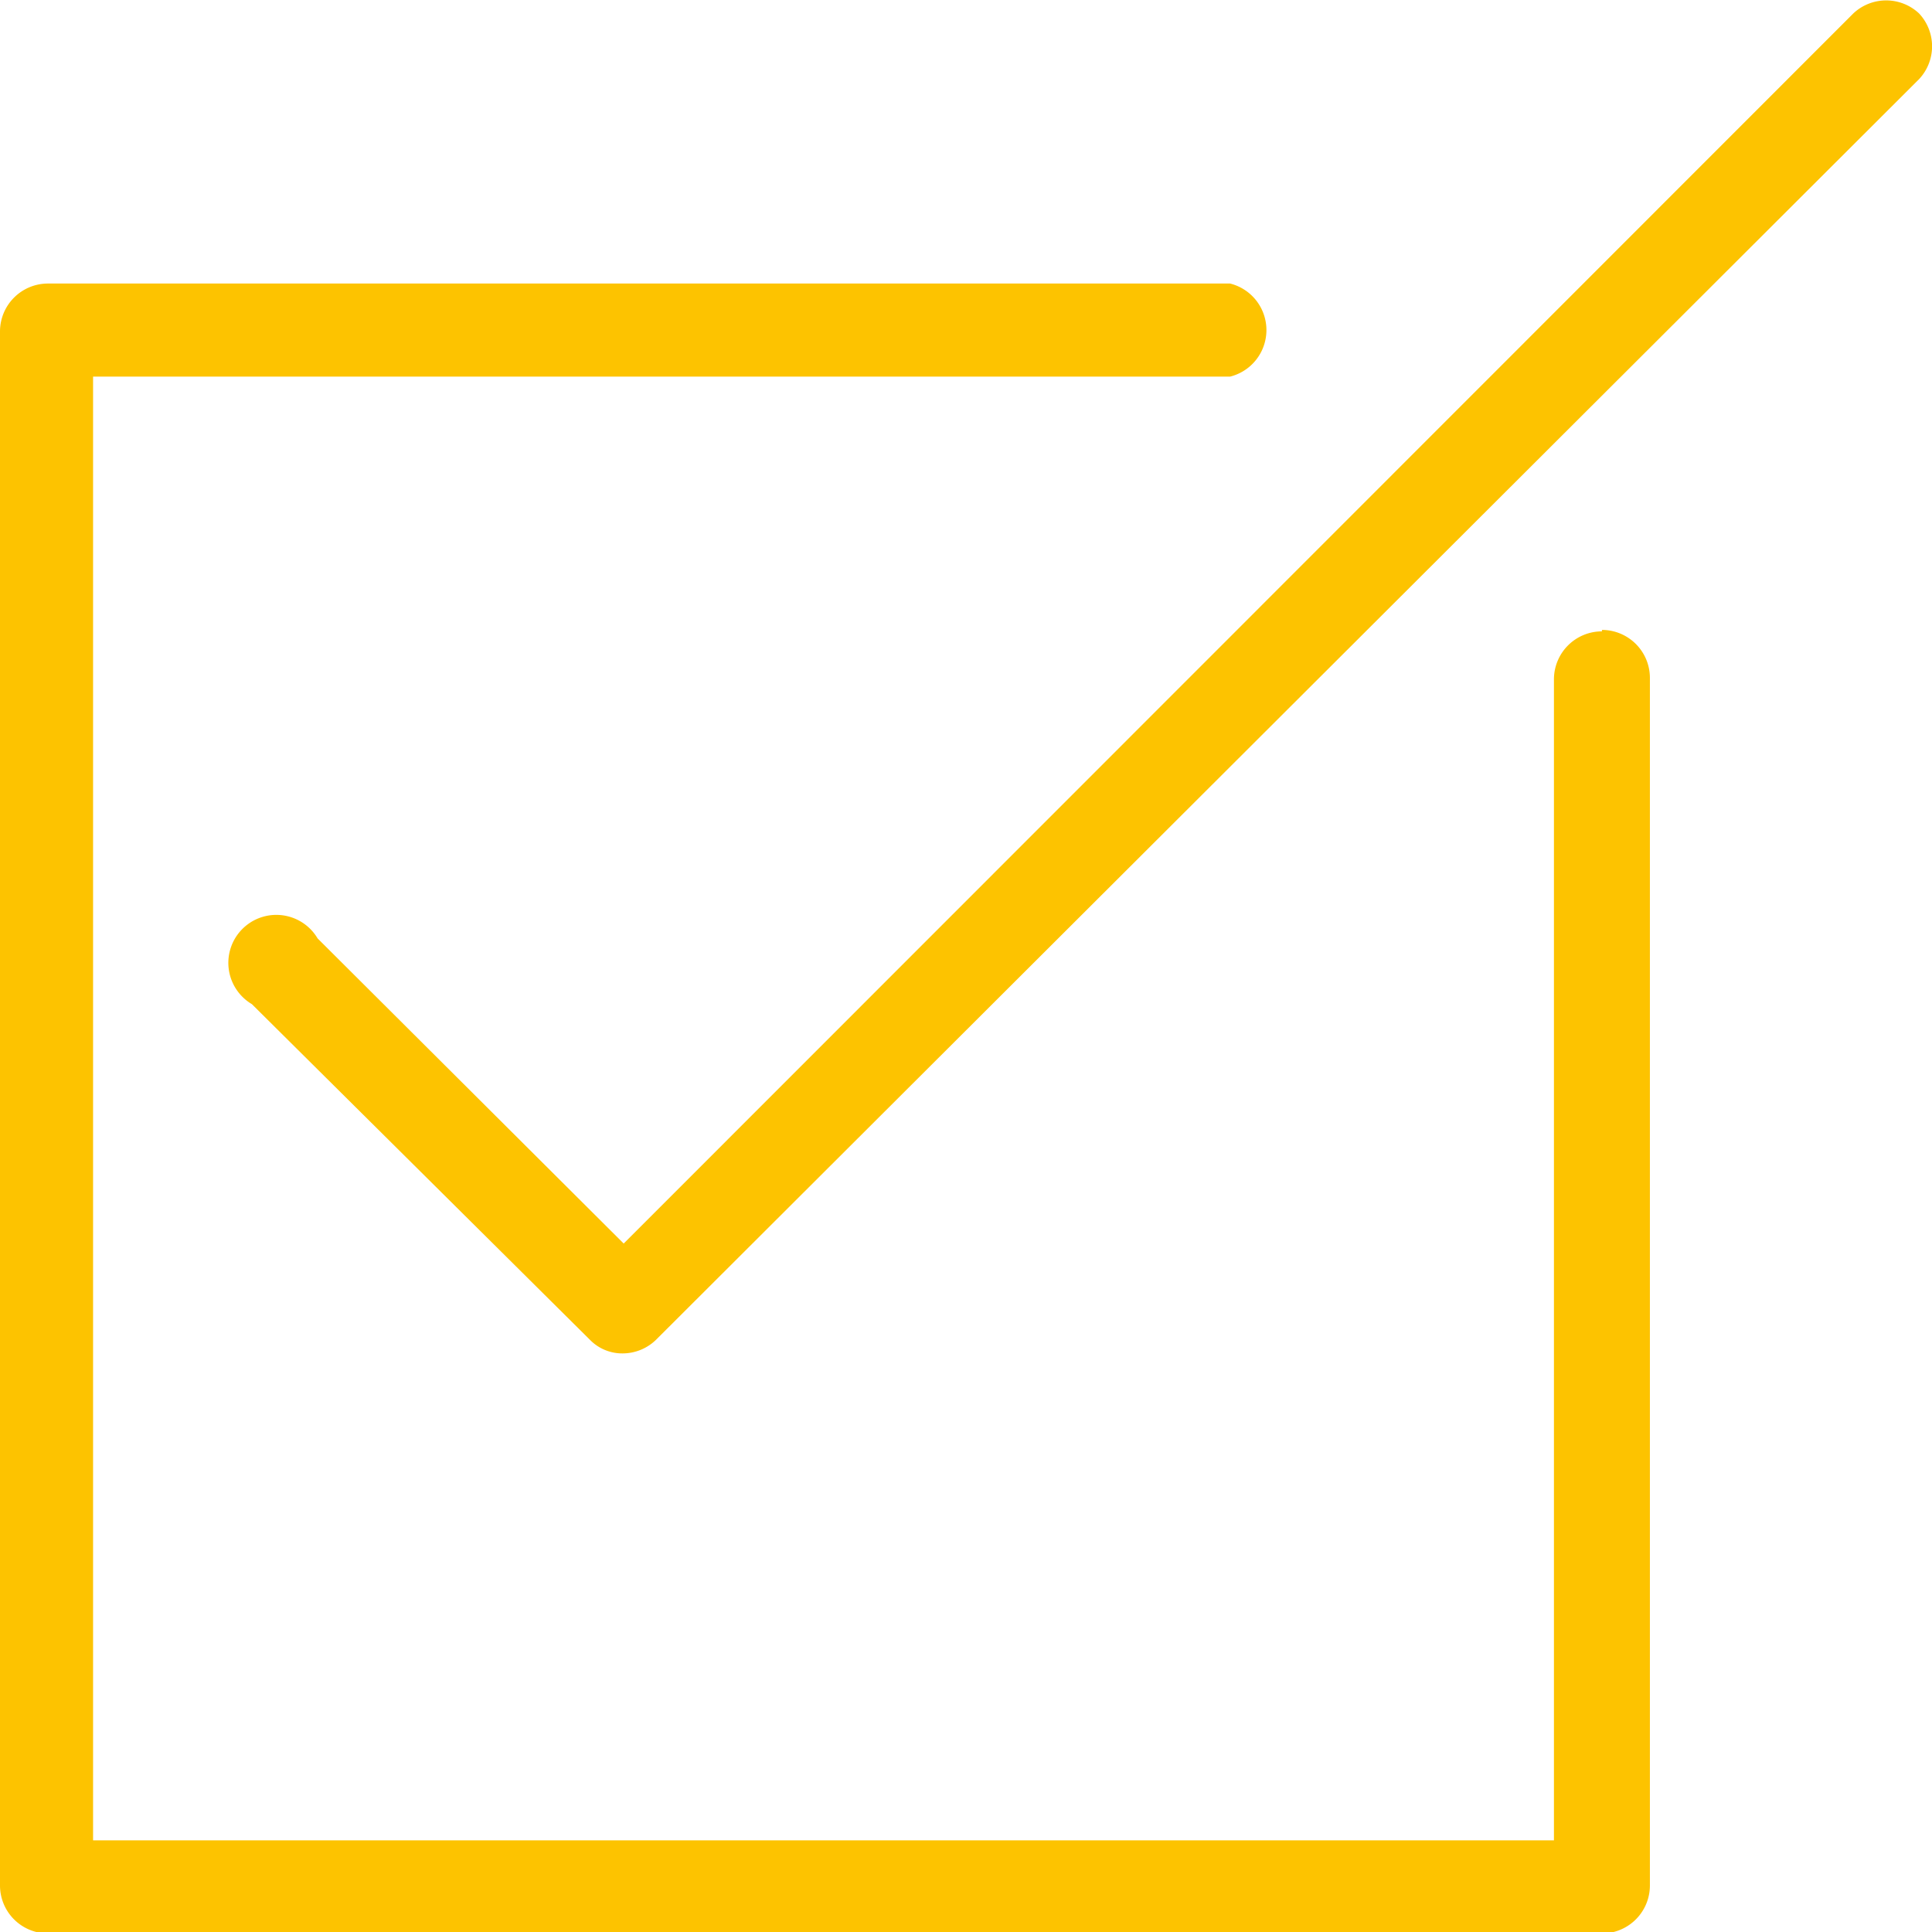 <svg xmlns="http://www.w3.org/2000/svg" viewBox="0 0 40.27 40.27"><defs><style>.cls-1{fill:#fdc300;}</style></defs><g id="Ebene_2" data-name="Ebene 2"><g id="Ebene_1-2" data-name="Ebene 1"><path class="cls-1" d="M33.39,13.16a1,1,0,0,0-1,1v24.2H1.94V7.85h23.7a1,1,0,0,0,0-1.94H1a1,1,0,0,0-1,1V39.3a1,1,0,0,0,1,1H33.39a1,1,0,0,0,1-1V14.13a1,1,0,0,0-1-1"/><path class="cls-1" d="M40,.28a1,1,0,0,0-1.37,0L13,25.92,6.62,19.56a1,1,0,1,0-1.37,1.37l7.05,7a.94.94,0,0,0,.68.28,1,1,0,0,0,.69-.28L40,1.65A1,1,0,0,0,40,.28"/></g></g></svg>